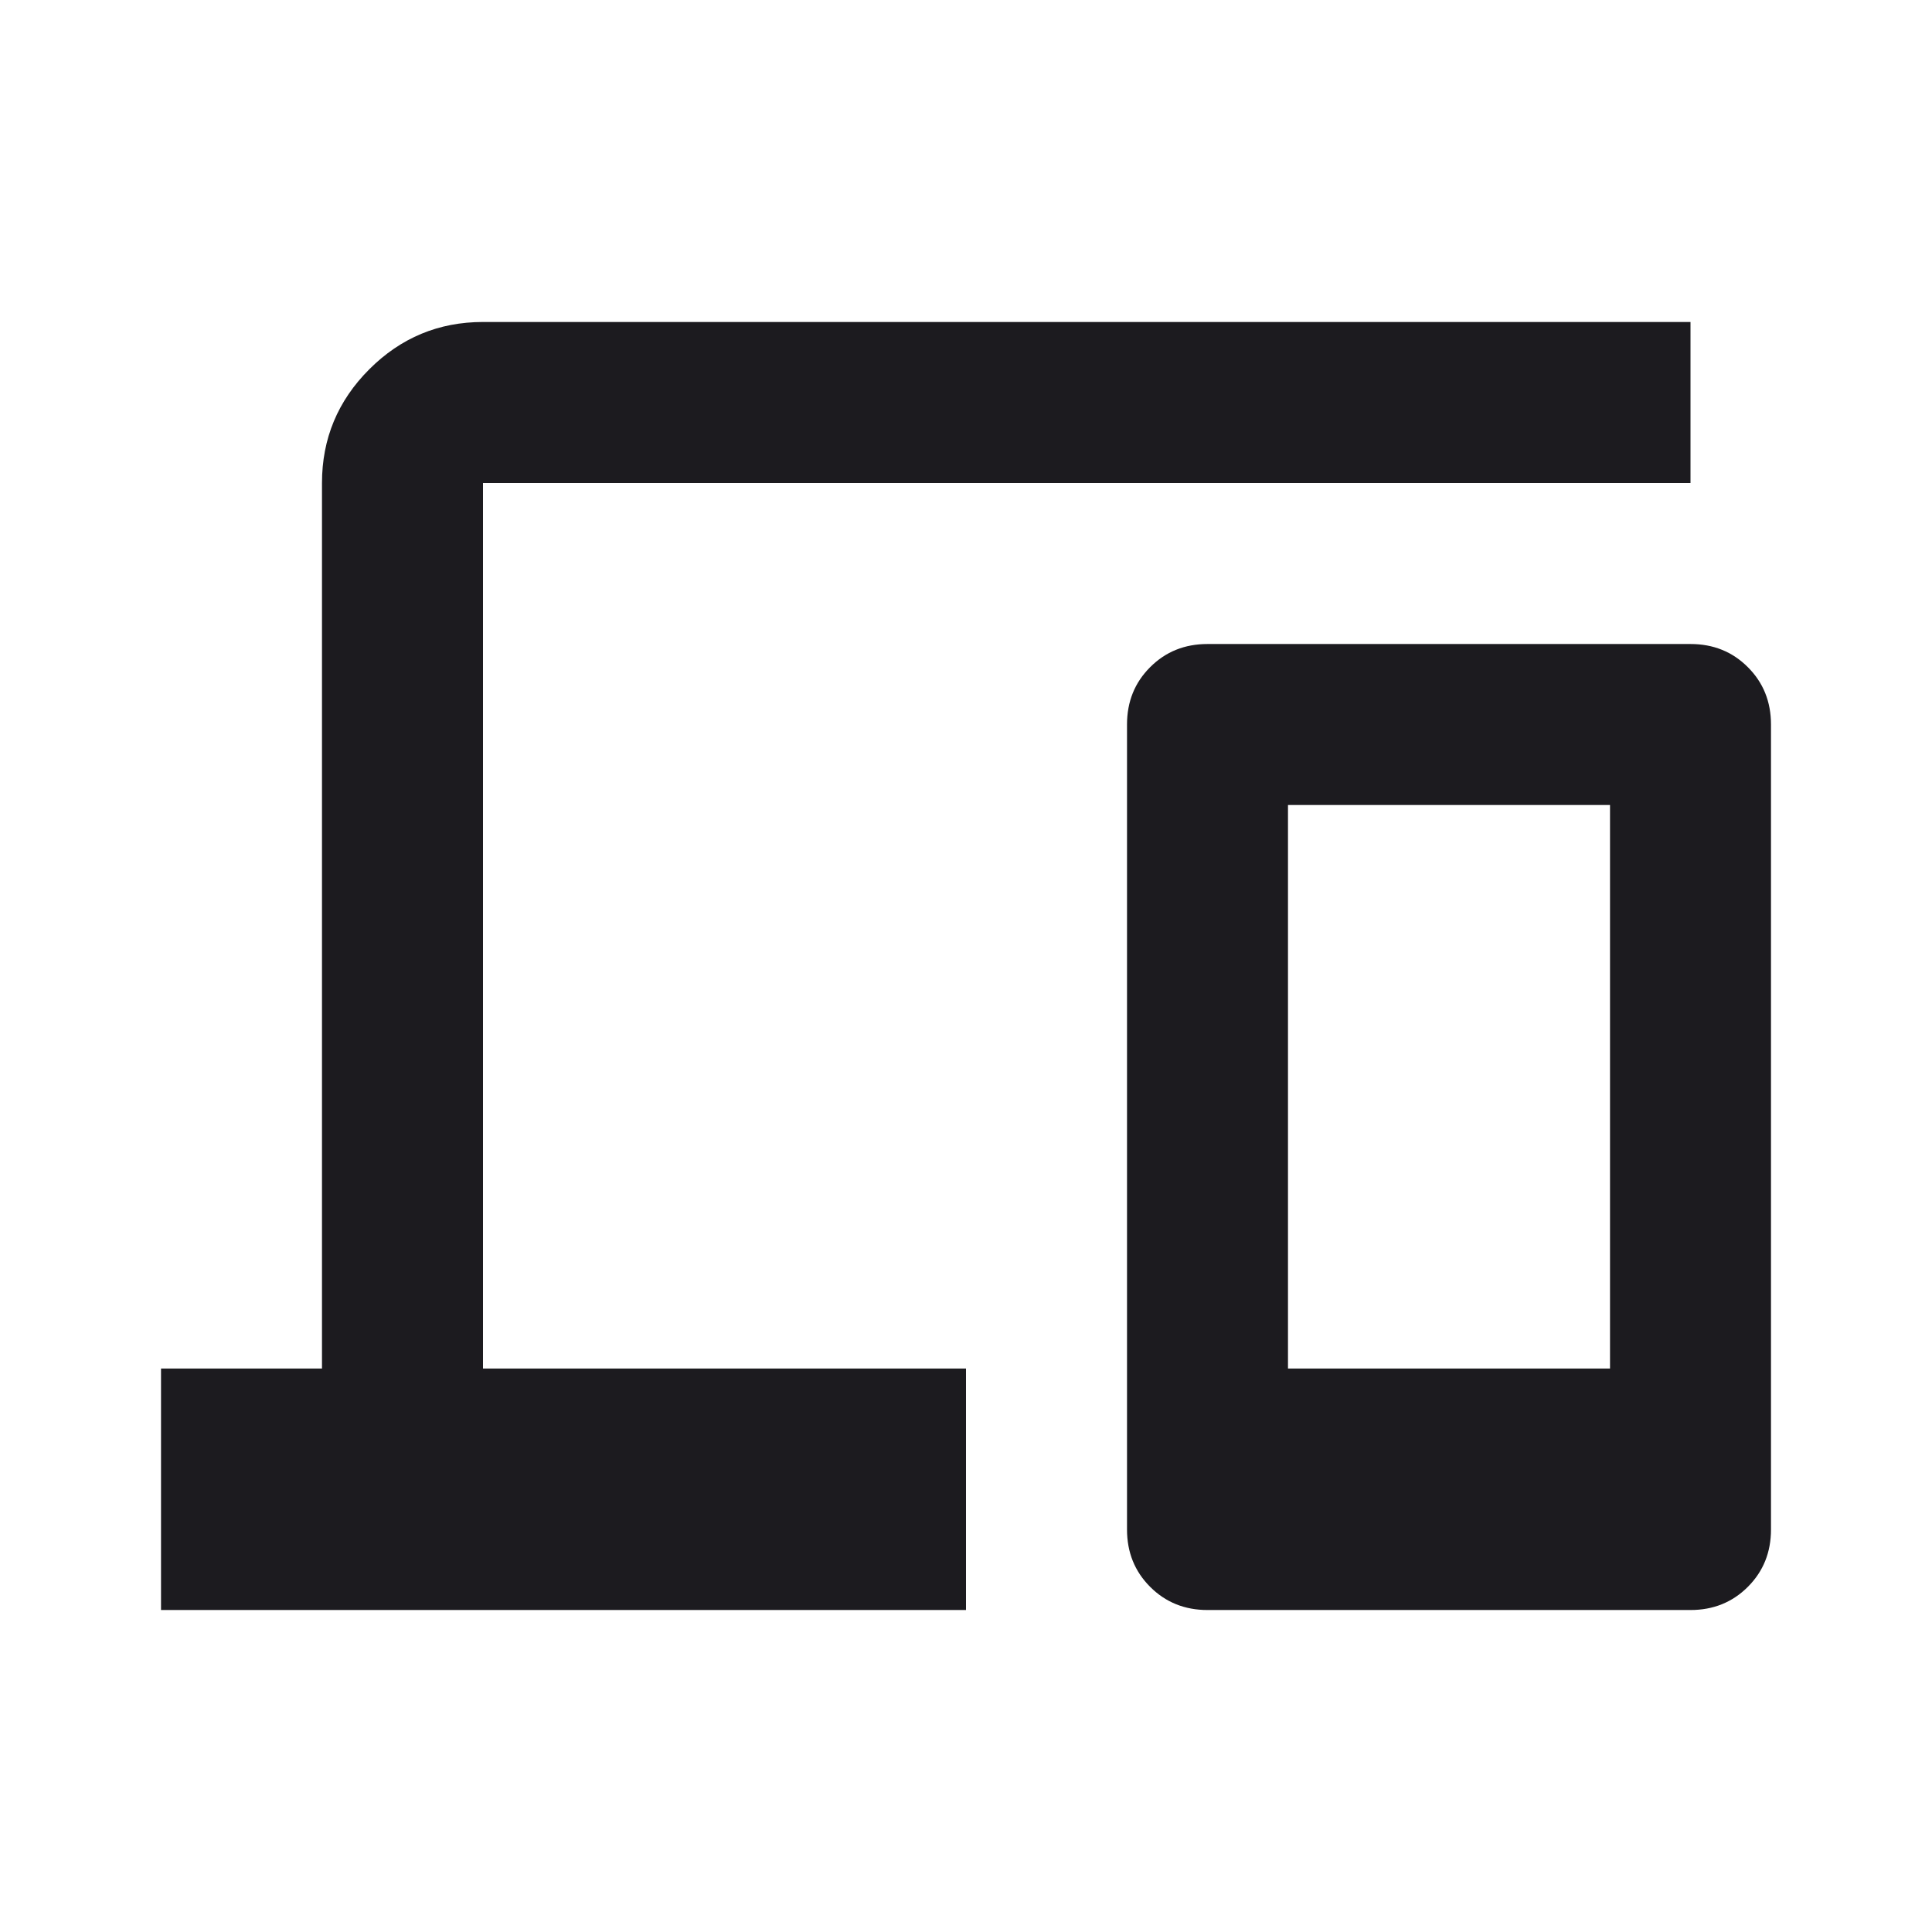 <svg width="50" height="50" viewBox="0 0 50 50" fill="none" xmlns="http://www.w3.org/2000/svg">
<mask id="mask0_117_24890" style="mask-type:alpha" maskUnits="userSpaceOnUse" x="0" y="0" width="50" height="50">
<rect width="50" height="50" fill="#D9D9D9"/>
</mask>
<g mask="url(#mask0_117_24890)">
<path d="M4.167 41.667V35.417H8.333V12.5C8.333 11.354 8.741 10.373 9.557 9.557C10.373 8.741 11.354 8.333 12.5 8.333H43.75V12.5H12.5V35.417H25V41.667H4.167ZM31.25 41.667C30.66 41.667 30.165 41.467 29.766 41.068C29.366 40.668 29.167 40.174 29.167 39.583V18.75C29.167 18.16 29.366 17.665 29.766 17.266C30.165 16.866 30.66 16.667 31.25 16.667H43.75C44.34 16.667 44.835 16.866 45.234 17.266C45.634 17.665 45.833 18.16 45.833 18.75V39.583C45.833 40.174 45.634 40.668 45.234 41.068C44.835 41.467 44.34 41.667 43.75 41.667H31.25ZM33.333 35.417H41.667V20.833H33.333V35.417Z" fill="#1C1B1F"/>
</g>
</svg>
